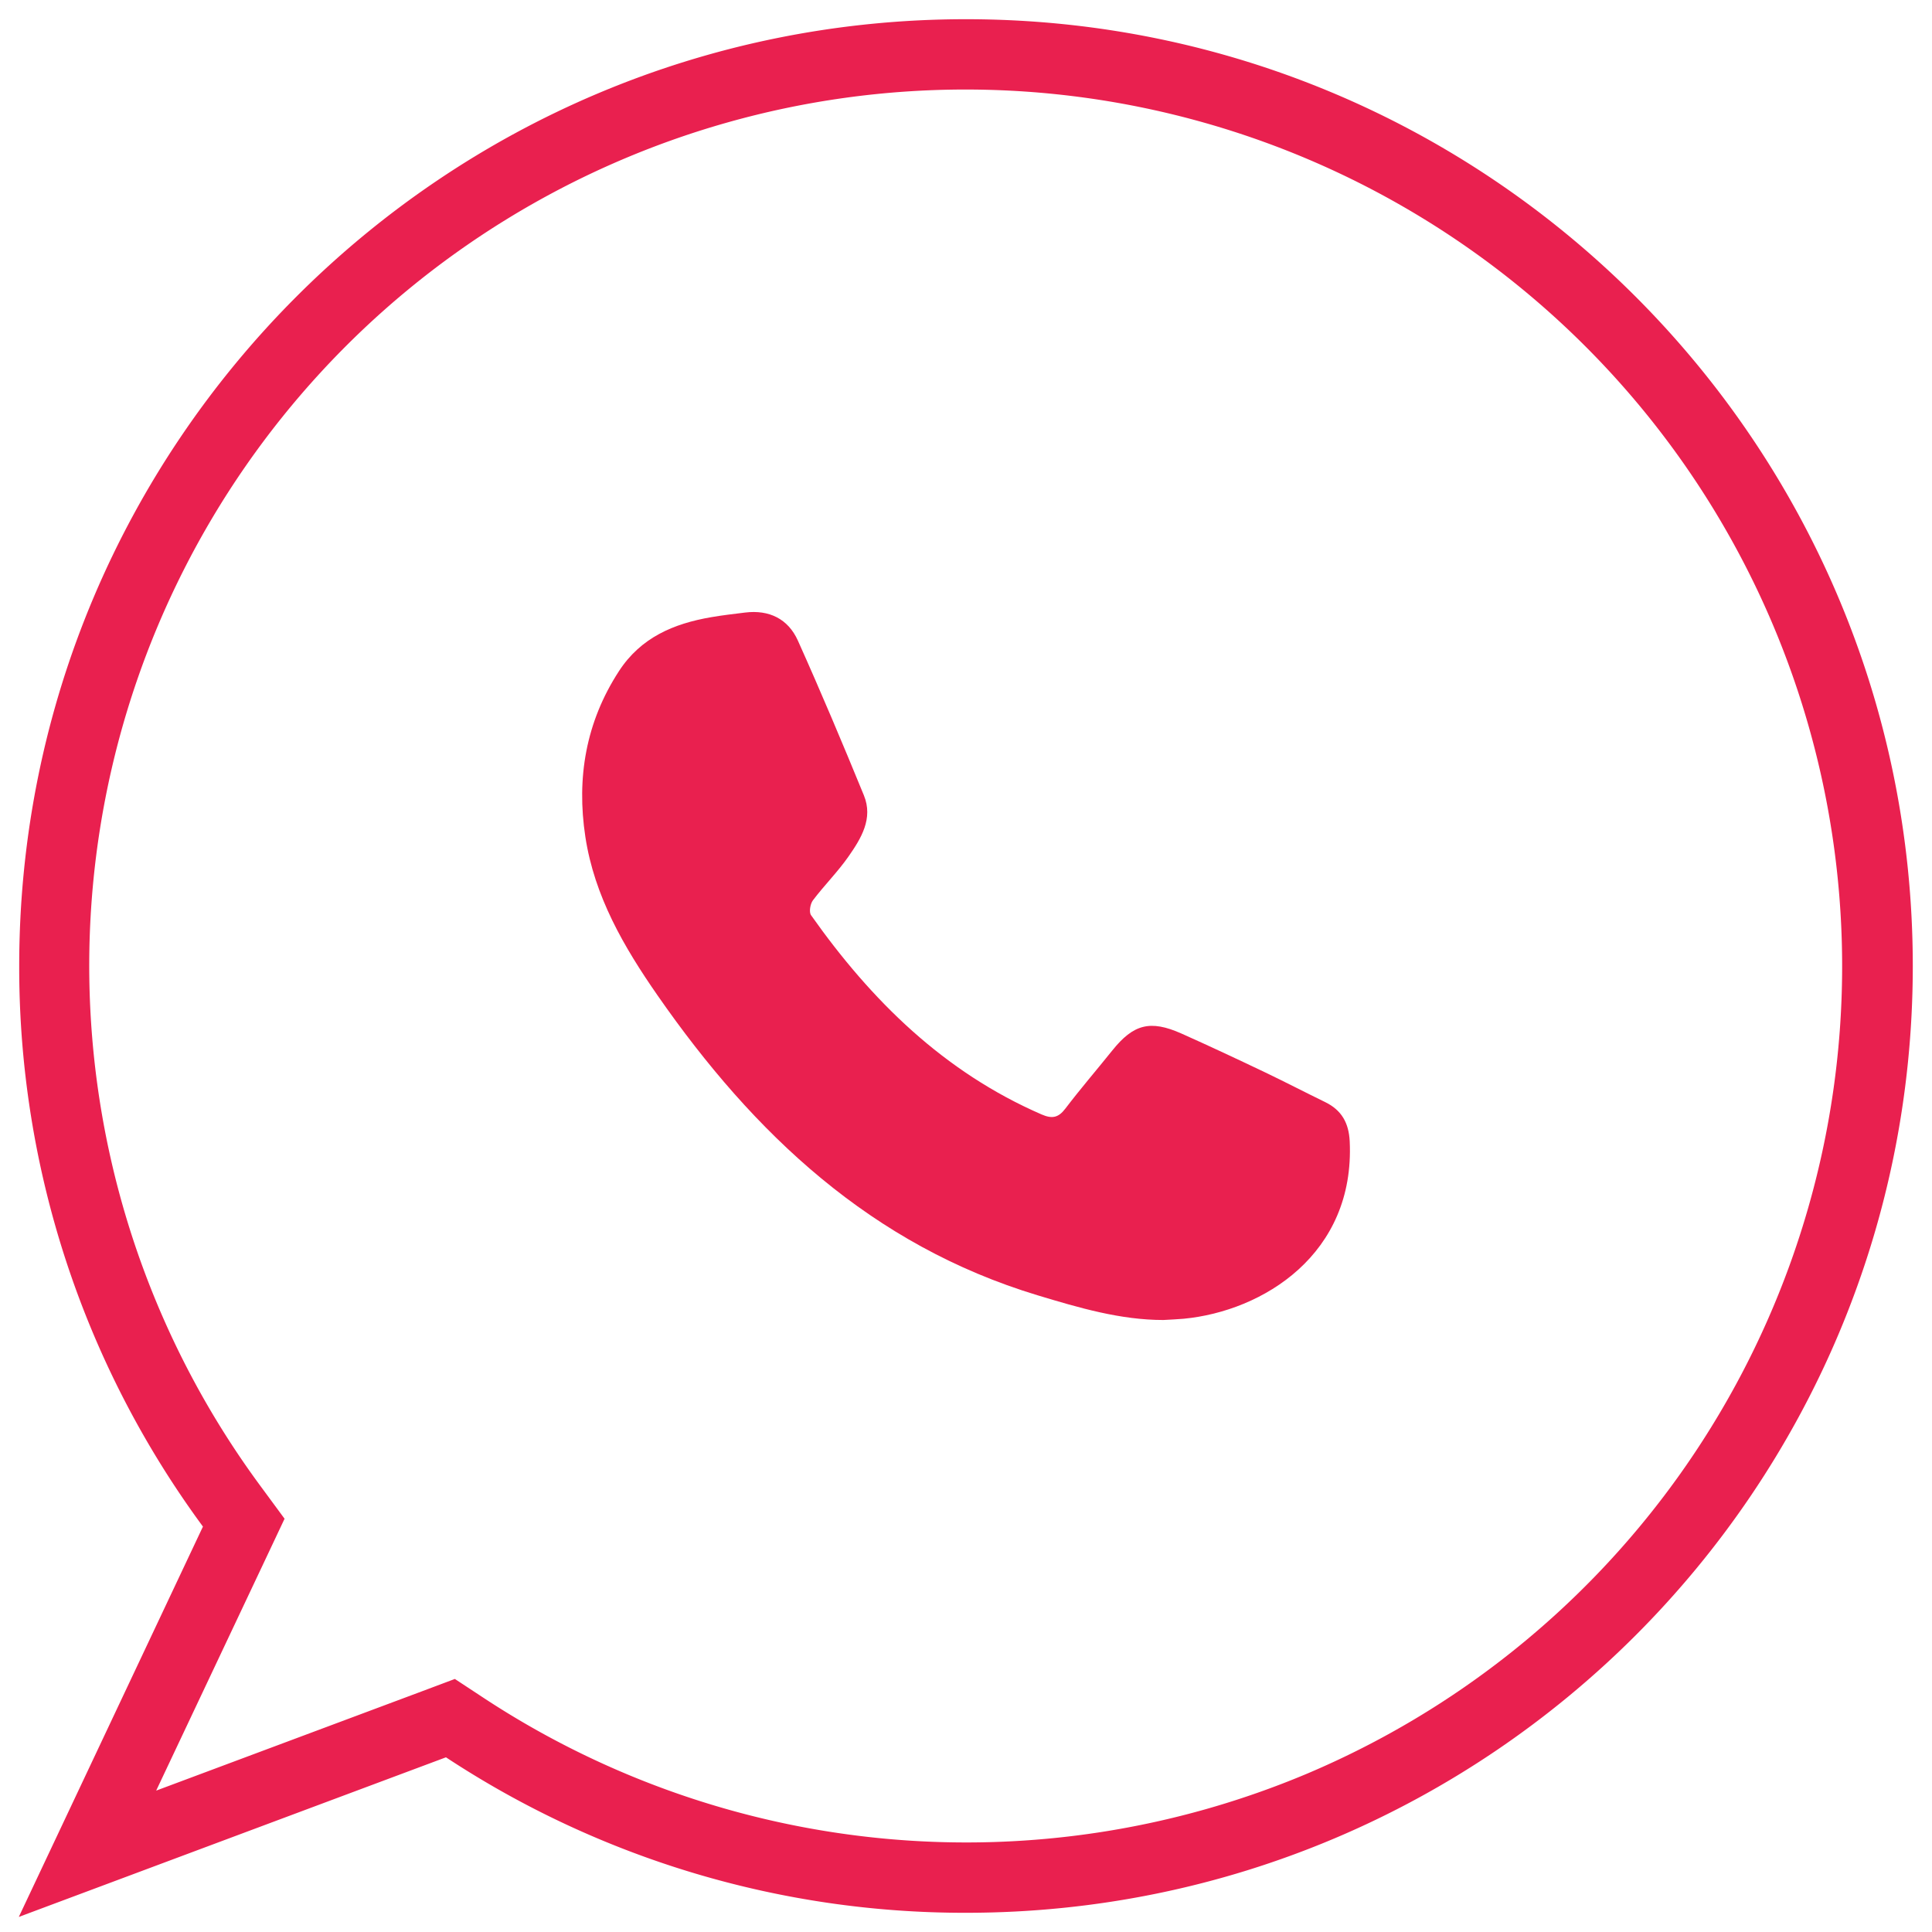 <?xml version="1.0" encoding="UTF-8"?> <svg xmlns="http://www.w3.org/2000/svg" id="Слой_1" data-name="Слой 1" viewBox="0 0 769.3 769.3"> <defs> <style>.cls-1{fill:#e9204f;}</style> </defs> <title>Иконки соцсети</title> <path class="cls-1" d="M463.24,525.61c-17.1,0-33.6-4.86-50.12-9.85-66.12-20-112.93-64.22-151.28-119.39-13.47-19.38-25.16-39.51-28.76-63.17-3.56-23.44.19-45.65,13.36-65.93,8.72-13.43,21.81-18.95,36.73-21.51,4.48-.78,9-1.29,13.52-1.85,9.58-1.18,17.11,2.52,21,11.13,9.15,20.38,17.84,41,26.3,61.66,3.77,9.21-1.08,17.1-6.08,24.28-4.28,6.15-9.68,11.52-14.21,17.51-1.08,1.43-1.63,4.69-.75,5.93,24,34,52.92,62.46,91.82,79.35,4.19,1.81,6.68,1.31,9.46-2.36,6-7.89,12.47-15.39,18.67-23.12,8.39-10.46,15.08-12.28,27.48-6.77,11.21,5,22.31,10.21,33.38,15.49,8,3.83,15.94,7.95,23.94,11.85,6.54,3.2,9.39,8.32,9.74,15.63,2.12,44.95-34.55,67.6-66.1,70.62C468.74,525.35,466.16,525.43,463.24,525.61Z"></path> <path class="cls-1" d="M384.65,35.65A349.1,349.1,0,0,1,520.49,706.24,349.69,349.69,0,0,1,193,676.36l-11.88-7.82-13.32,5L62.19,713l44-93.16,7.12-15.1-9.9-13.44A348.88,348.88,0,0,1,384.65,35.65m0-28c-208.21,0-377,168.79-377,377A375.35,375.35,0,0,0,80.81,607.87L7.49,763.3l170.09-63.56a375.2,375.2,0,0,0,207.07,61.91c208.21,0,377-168.79,377-377s-168.79-377-377-377Z"></path> </svg> 